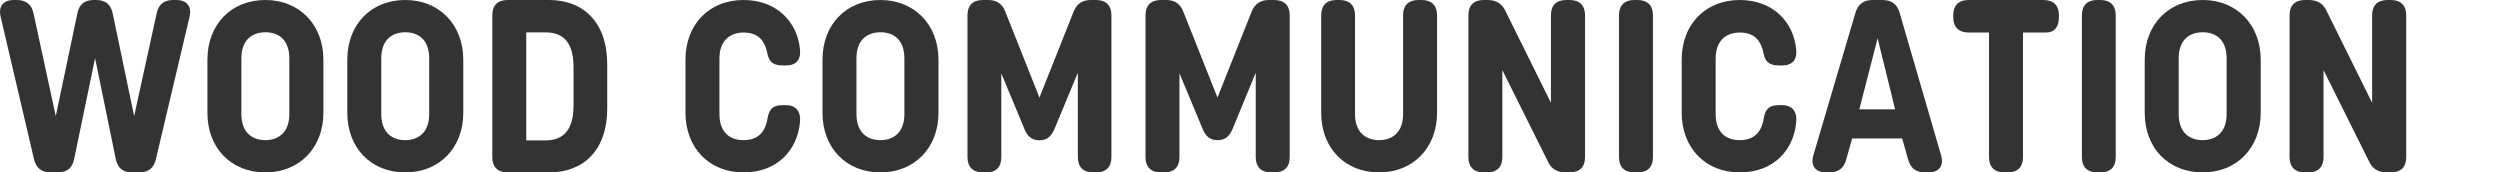 <?xml version="1.0" encoding="utf-8"?>
<!-- Generator: Adobe Illustrator 26.1.0, SVG Export Plug-In . SVG Version: 6.00 Build 0)  -->
<svg version="1.1" id="レイヤー_1" xmlns="http://www.w3.org/2000/svg" xmlns:xlink="http://www.w3.org/1999/xlink" x="0px"
	 y="0px" viewBox="0 0 1914 132" style="enable-background:new 0 0 1914 132;" xml:space="preserve">
<style type="text/css">
	.st0{fill:#333333;}
	.st1{fill:none;}
</style>
<g id="a">
</g>
<g id="b">
	<g id="c">
		<g>
			<path class="st0" d="M38.9,132c-7.1,0-11.4-3.4-12.9-10.3L0.5,12.9C-1.4,4.9,2.5,0,10.5,0h2.4C20,0,24.3,3.4,25.7,10.4l17,78.5
				l16.5-78.5C60.5,3.4,64.7,0,71.8,0h1.8c7.1,0,11.3,3.3,12.7,10.4l16.4,78.5l17.2-78.5c1.4-7,5.6-10.4,12.8-10.4h2.1
				c8.3,0,12.2,4.9,10.3,12.9l-25.7,108.8c-1.6,7-5.8,10.3-12.9,10.3h-5.2c-7.1,0-11.3-3.3-12.7-10.4L72.8,44.5l-16,77.1
				c-1.4,7.1-5.5,10.4-12.7,10.4H38.9L38.9,132z"/>
			<path class="st0" d="M158.8,86.4V45.7c0-26.9,18.1-45.7,44.4-45.7c25.9,0,44.4,18.8,44.4,45.7v40.7c0,26.8-18.4,45.6-44.4,45.6
				C176.9,132,158.8,113.3,158.8,86.4L158.8,86.4z M221.5,87.4V44.8c0-14.8-8.6-20.1-18.3-20.1c-9.1,0-18.4,4.8-18.4,20v42.6
				c0,14.7,8.8,20,18.4,20C212,107.3,221.5,102.5,221.5,87.4z"/>
			<path class="st0" d="M265.9,86.4V45.7c0-26.9,18.1-45.7,44.4-45.7c25.9,0,44.4,18.8,44.4,45.7v40.7c0,26.8-18.4,45.6-44.4,45.6
				C284.1,132,265.9,113.3,265.9,86.4z M328.6,87.4V44.8c0-14.8-8.6-20.1-18.3-20.1c-9.1,0-18.4,4.8-18.4,20v42.6
				c0,14.7,8.8,20,18.4,20C319.1,107.3,328.6,102.5,328.6,87.4z"/>
			<path class="st0" d="M388.7,132c-7.6,0-11.8-4.1-11.8-11.7V11.7c0-7.6,4.1-11.7,11.8-11.7h31.8c26.1,0,44.4,17.1,44.4,49.2v33.9
				c0,31.9-18.2,48.9-44.4,48.9H388.7z M402.9,107.5h14.5c11.3,0,21.7-5.1,21.7-26.8V51.4c0-21.5-10.1-26.6-21.7-26.6h-14.5
				L402.9,107.5L402.9,107.5z"/>
			<path class="st0" d="M569.2,132c-26.2,0-44.4-18.8-44.4-45.7V45.6C524.8,18.7,543,0,569.2,0c25.3,0,41.4,16.6,43.3,38.2
				c0.7,7.7-3.1,11.9-10.8,11.9h-2.5c-8.7,0-10.6-4.1-11.7-9.2c-1.8-8.7-6-16-18.3-16c-8.8,0-18.4,4.8-18.4,19.9v42.4
				c0,14.8,8.6,20.1,18.4,20.1c12.8,0,17.1-8.2,18.5-17c1-5.4,2.9-9.8,11.5-9.8h2.4c8.1,0,11.6,5.1,10.9,12.8
				C610.5,115.3,594.8,132,569.2,132L569.2,132L569.2,132z"/>
			<path class="st0" d="M629.7,86.4V45.7c0-26.9,18.1-45.7,44.4-45.7c25.9,0,44.4,18.8,44.4,45.7v40.7c0,26.8-18.4,45.6-44.4,45.6
				C647.9,132,629.7,113.3,629.7,86.4z M692.4,87.4V44.8c0-14.8-8.6-20.1-18.3-20.1c-9.1,0-18.4,4.8-18.4,20v42.6
				c0,14.7,8.8,20,18.4,20C682.9,107.3,692.4,102.5,692.4,87.4z"/>
			<path class="st0" d="M752.5,132c-7.6,0-11.8-4.1-11.8-11.7V11.7c0-7.6,4.1-11.7,11.8-11.7h3.9c6.7,0,11.1,2.9,13.4,9.3l26,65.4
				l26-65.4c2.4-6.4,6.8-9.3,13.4-9.3h3.9c7.6,0,11.8,4.1,11.8,11.7v108.6c0,7.6-4.1,11.7-11.8,11.7H837c-7.6,0-11.8-4.1-11.8-11.7
				V55.7l-17.6,42.3c-2.4,6.2-5.8,9.4-11.8,9.4s-9.4-3.1-11.8-9.4l-17.4-41.8v64.2c0,7.6-4.1,11.7-11.8,11.7L752.5,132L752.5,132z"
				/>
			<path class="st0" d="M888.8,132c-7.6,0-11.8-4.1-11.8-11.7V11.7C877,4.1,881.2,0,888.8,0h3.9c6.7,0,11.1,2.9,13.4,9.3l26,65.4
				l26-65.4C960.6,2.9,965,0,971.7,0h3.9c7.6,0,11.8,4.1,11.8,11.7v108.6c0,7.6-4.1,11.7-11.8,11.7h-2.4c-7.6,0-11.8-4.1-11.8-11.7
				V55.7L944,97.9c-2.4,6.2-5.8,9.4-11.8,9.4s-9.4-3.1-11.8-9.4l-17.4-41.8v64.2c0,7.6-4.1,11.7-11.8,11.7L888.8,132L888.8,132z"/>
			<path class="st0" d="M1011.5,86.4V11.7c0-7.6,4.1-11.7,11.8-11.7h2.3c7.6,0,11.8,4.1,11.8,11.7v75.6c0,15.2,9.5,20,18.4,20
				c9.5,0,18.4-5.3,18.4-20V11.7c0-7.6,4.1-11.7,11.8-11.7h2.4c7.6,0,11.8,4.1,11.8,11.7v74.7c0,26.8-18.4,45.6-44.4,45.6
				C1029.6,132,1011.5,113.3,1011.5,86.4z"/>
			<path class="st0" d="M1136,132c-7.6,0-11.8-4.1-11.8-11.7V11.7c0-7.6,4.1-11.7,11.8-11.7h2.9c6.6,0,11.2,2.8,13.8,8.7l34.7,70
				v-67c0-7.6,4.1-11.7,11.8-11.7h2.5c7.6,0,11.8,4.1,11.8,11.7v108.6c0,7.6-4.1,11.7-11.8,11.7h-3c-6.6,0-11.2-2.8-13.8-8.7
				l-34.7-69.6v66.6c0,7.6-4.1,11.7-11.8,11.7L1136,132L1136,132z"/>
			<path class="st0" d="M1251.3,132c-7.6,0-11.8-4.1-11.8-11.7V11.7c0-7.6,4.1-11.7,11.8-11.7h2.4c7.6,0,11.8,4.1,11.8,11.7v108.6
				c0,7.6-4.1,11.7-11.8,11.7L1251.3,132L1251.3,132z"/>
			<path class="st0" d="M1331.9,132c-26.2,0-44.4-18.8-44.4-45.7V45.6c0-26.8,18.1-45.6,44.4-45.6c25.3,0,41.4,16.6,43.3,38.2
				c0.7,7.7-3.1,11.9-10.8,11.9h-2.5c-8.7,0-10.6-4.1-11.7-9.2c-1.8-8.7-6-16-18.3-16c-8.8,0-18.4,4.8-18.4,19.9v42.4
				c0,14.8,8.6,20.1,18.4,20.1c12.8,0,17.1-8.2,18.5-17c1-5.4,2.9-9.8,11.5-9.8h2.4c8.1,0,11.6,5.1,10.9,12.8
				C1373.3,115.3,1357.5,132,1331.9,132L1331.9,132L1331.9,132z"/>
			<path class="st0" d="M1398.3,132c-8.4,0-12.3-5-10-13.1l32.2-109c1.9-6.7,6.3-9.9,13.2-9.9h7.5c6.9,0,11.3,3.1,13.2,9.9l31.7,109
				c2.3,8.2-1.6,13.1-9.8,13.1h-2.5c-7,0-11.2-3.3-13-10.1l-4.5-15.9H1418l-4.5,16c-1.7,6.8-6.1,10-13.1,10L1398.3,132L1398.3,132z
				 M1423.5,83.7h27.4l-13.4-54.4L1423.5,83.7z"/>
			<path class="st0" d="M1534.6,132c-7.6,0-11.8-4.1-11.8-11.7V24.9h-15.6c-7.6,0-11.8-4.1-11.8-11.7v-1.5c0-7.6,4.1-11.7,11.8-11.7
				h57.3c7.6,0,11.8,4.1,11.8,11.7v1.5c0,7.6-3.5,11.7-9.9,11.7h-17.6v95.4c0,7.6-4.1,11.7-11.8,11.7L1534.6,132L1534.6,132z"/>
			<path class="st0" d="M1605.7,132c-7.6,0-11.8-4.1-11.8-11.7V11.7c0-7.6,4.1-11.7,11.8-11.7h2.3c7.6,0,11.8,4.1,11.8,11.7v108.6
				c0,7.6-4.1,11.7-11.8,11.7L1605.7,132L1605.7,132z"/>
			<path class="st0" d="M1642,86.4V45.7c0-26.9,18.1-45.7,44.4-45.7c25.9,0,44.4,18.8,44.4,45.7v40.7c0,26.8-18.4,45.6-44.4,45.6
				C1660.1,132,1642,113.3,1642,86.4z M1704.7,87.4V44.8c0-14.8-8.6-20.1-18.3-20.1c-9.1,0-18.4,4.8-18.4,20v42.6
				c0,14.7,8.8,20,18.4,20C1695.2,107.3,1704.7,102.5,1704.7,87.4z"/>
			<path class="st0" d="M1764.7,132c-7.6,0-11.8-4.1-11.8-11.7V11.7c0-7.6,4.1-11.7,11.8-11.7h2.9c6.6,0,11.2,2.8,13.8,8.7l34.7,70
				v-67c0-7.6,4.1-11.7,11.8-11.7h2.5c7.6,0,11.8,4.1,11.8,11.7v108.6c0,7.6-4.1,11.7-11.8,11.7h-3c-6.6,0-11.2-2.8-13.8-8.7
				l-34.7-69.6v66.6c0,7.6-4.1,11.7-11.8,11.7L1764.7,132L1764.7,132z"/>
		</g>
		<rect x="155" y="-20.2" class="st1" width="901.1" height="174"/>
		<rect x="1842.2" y="0" class="st1" width="71.8" height="94.3"/>
	</g>
</g>
</svg>
